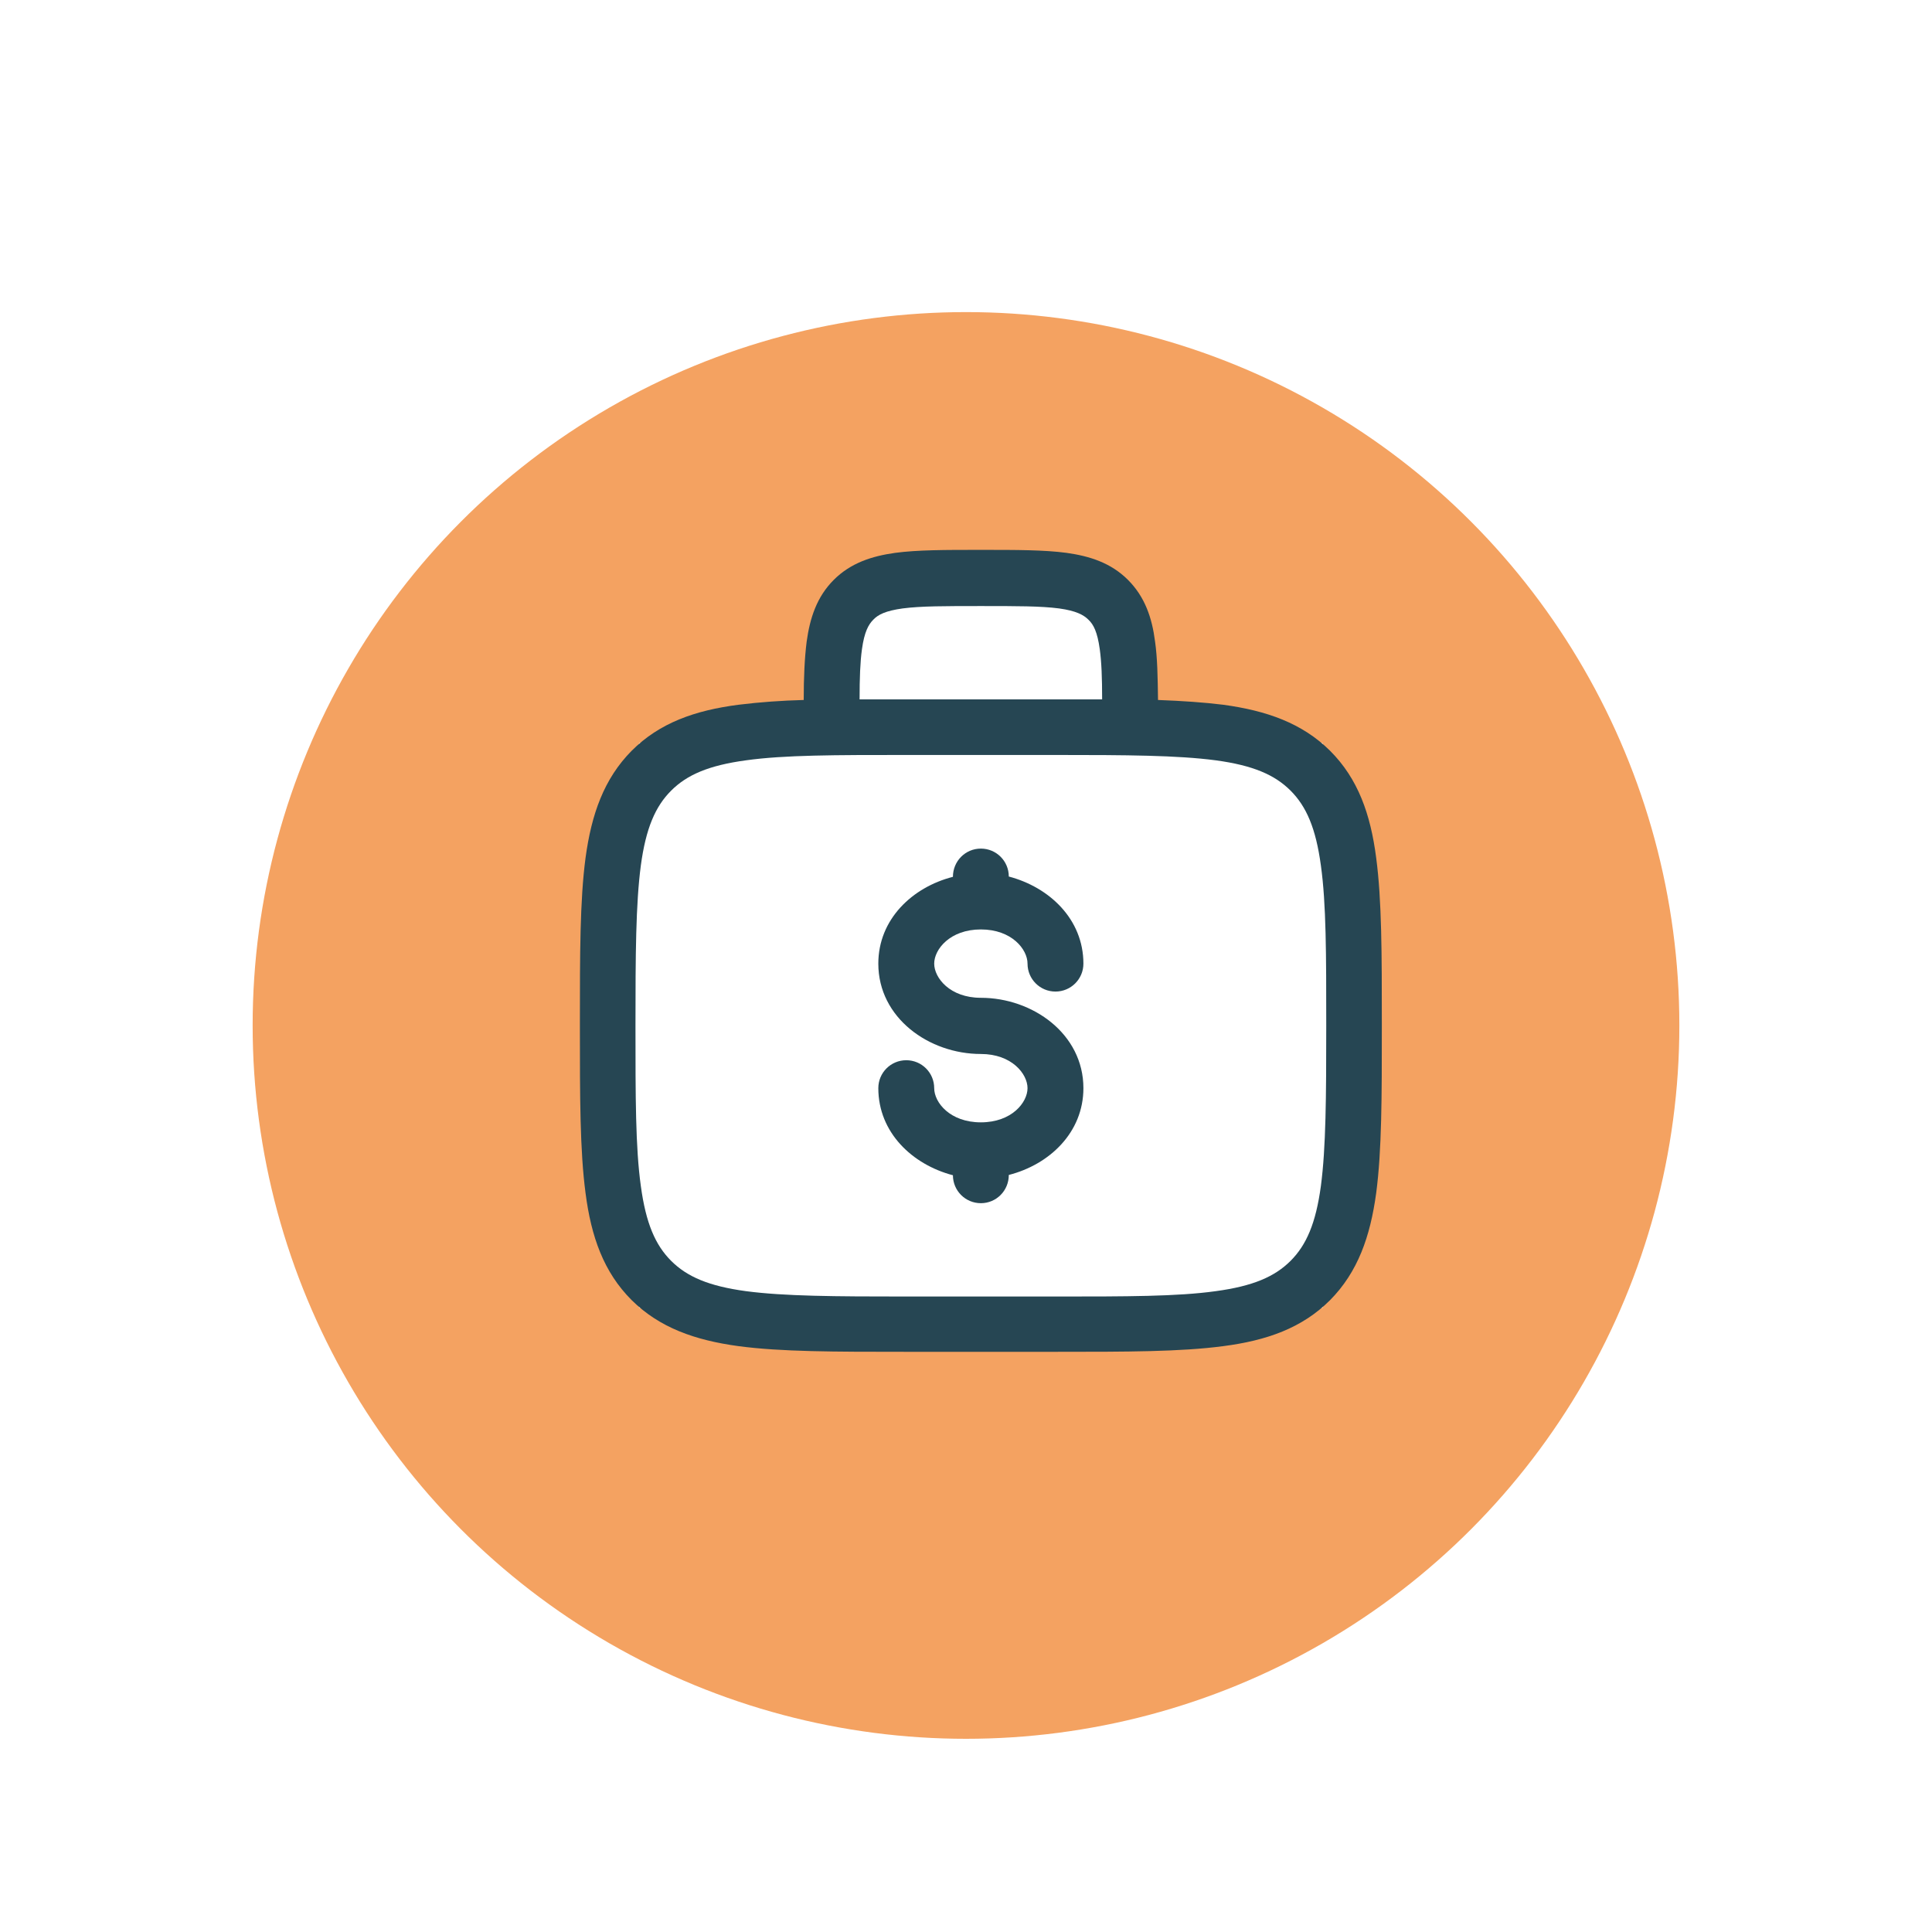 <?xml version="1.0" encoding="UTF-8"?><svg id="Layer_1" xmlns="http://www.w3.org/2000/svg" xmlns:xlink="http://www.w3.org/1999/xlink" viewBox="0 0 65 65"><defs><style>.cls-1{fill:#264653;}.cls-1,.cls-2,.cls-3,.cls-4{stroke-width:0px;}.cls-1,.cls-3{fill-rule:evenodd;}.cls-2{fill:#f4a261;filter:url(#drop-shadow-9);}.cls-3,.cls-4{fill:#fff;}</style><filter id="drop-shadow-9" filterUnits="userSpaceOnUse"><feOffset dx="0" dy="2"/><feGaussianBlur result="blur" stdDeviation="2"/><feFlood flood-color="#000" flood-opacity=".4"/><feComposite in2="blur" operator="in"/><feComposite in="SourceGraphic"/></filter></defs><circle class="cls-2" cx="32.5" cy="32.5" r="24"/><rect class="cls-4" x="28.5" y="19.5" width="9" height="4"/><rect class="cls-4" x="21.5" y="25" width="23" height="19"/><path class="cls-1" d="M32.93,18.5h.13c1.13,0,2.07,0,2.82.1.79.11,1.5.34,2.07.91s.81,1.28.91,2.07c.08.55.09,1.21.1,1.97.81.03,1.54.08,2.19.16,1.47.2,2.66.62,3.6,1.55.94.94,1.36,2.13,1.55,3.6.19,1.43.19,3.26.19,5.57v.14c0,2.31,0,4.14-.19,5.57-.2,1.47-.62,2.66-1.55,3.6-.94.94-2.13,1.36-3.6,1.55-1.43.19-3.26.19-5.57.19h-5.16c-2.31,0-4.14,0-5.57-.19-1.47-.2-2.66-.62-3.6-1.55-.94-.94-1.36-2.13-1.55-3.6-.19-1.43-.19-3.26-.19-5.57v-.14c0-2.31,0-4.14.19-5.57.2-1.47.62-2.66,1.55-3.6.94-.94,2.13-1.36,3.6-1.55.73-.09,1.45-.14,2.19-.16,0-.76.03-1.42.1-1.97.11-.79.34-1.5.91-2.07.57-.57,1.28-.8,2.07-.91.75-.1,1.69-.1,2.82-.1h0Z"/><path class="cls-3" d="M28.92,23.53c.47,0,.97,0,1.5,0h5.16c.52,0,1.02,0,1.5,0,0-.72-.02-1.26-.08-1.69-.08-.58-.21-.83-.38-.99-.16-.16-.41-.3-.99-.38-.61-.08-1.42-.08-2.63-.08s-2.02,0-2.63.08c-.58.08-.83.21-.99.38-.16.16-.3.41-.38.99-.06.43-.08.97-.08,1.69h0Z"/><path class="cls-3" d="M25.1,25.58c-1.26.17-1.99.49-2.52,1.02-.53.53-.85,1.26-1.02,2.52-.17,1.29-.18,2.99-.18,5.39s0,4.1.18,5.39c.17,1.26.49,1.99,1.02,2.52.53.53,1.26.85,2.52,1.02,1.29.17,2.99.18,5.39.18h5.02c2.39,0,4.1,0,5.39-.18,1.26-.17,1.99-.49,2.52-1.02.53-.53.85-1.26,1.02-2.52.17-1.29.18-2.99.18-5.39s0-4.1-.18-5.39c-.17-1.26-.49-1.99-1.02-2.52-.53-.53-1.26-.85-2.52-1.02-1.29-.17-2.99-.18-5.39-.18h-5.02c-2.39,0-4.1,0-5.39.18h0Z"/><path class="cls-1" d="M33,28.55c.52,0,.94.42.94.94h0c1.37.36,2.51,1.44,2.51,2.93,0,.52-.42.94-.94.94s-.94-.42-.94-.94c0-.48-.53-1.15-1.57-1.15s-1.57.67-1.57,1.15.53,1.15,1.57,1.15c1.74,0,3.45,1.21,3.45,3.04,0,1.49-1.14,2.57-2.51,2.92h0c0,.53-.42.95-.94.95s-.94-.42-.94-.94h0c-1.37-.36-2.51-1.44-2.51-2.93,0-.52.42-.94.94-.94s.94.42.94.94c0,.48.53,1.15,1.57,1.15s1.57-.67,1.57-1.15-.53-1.15-1.57-1.15c-1.74,0-3.45-1.21-3.45-3.04,0-1.49,1.14-2.57,2.51-2.92h0c0-.53.42-.95.94-.95h0Z"/></svg>